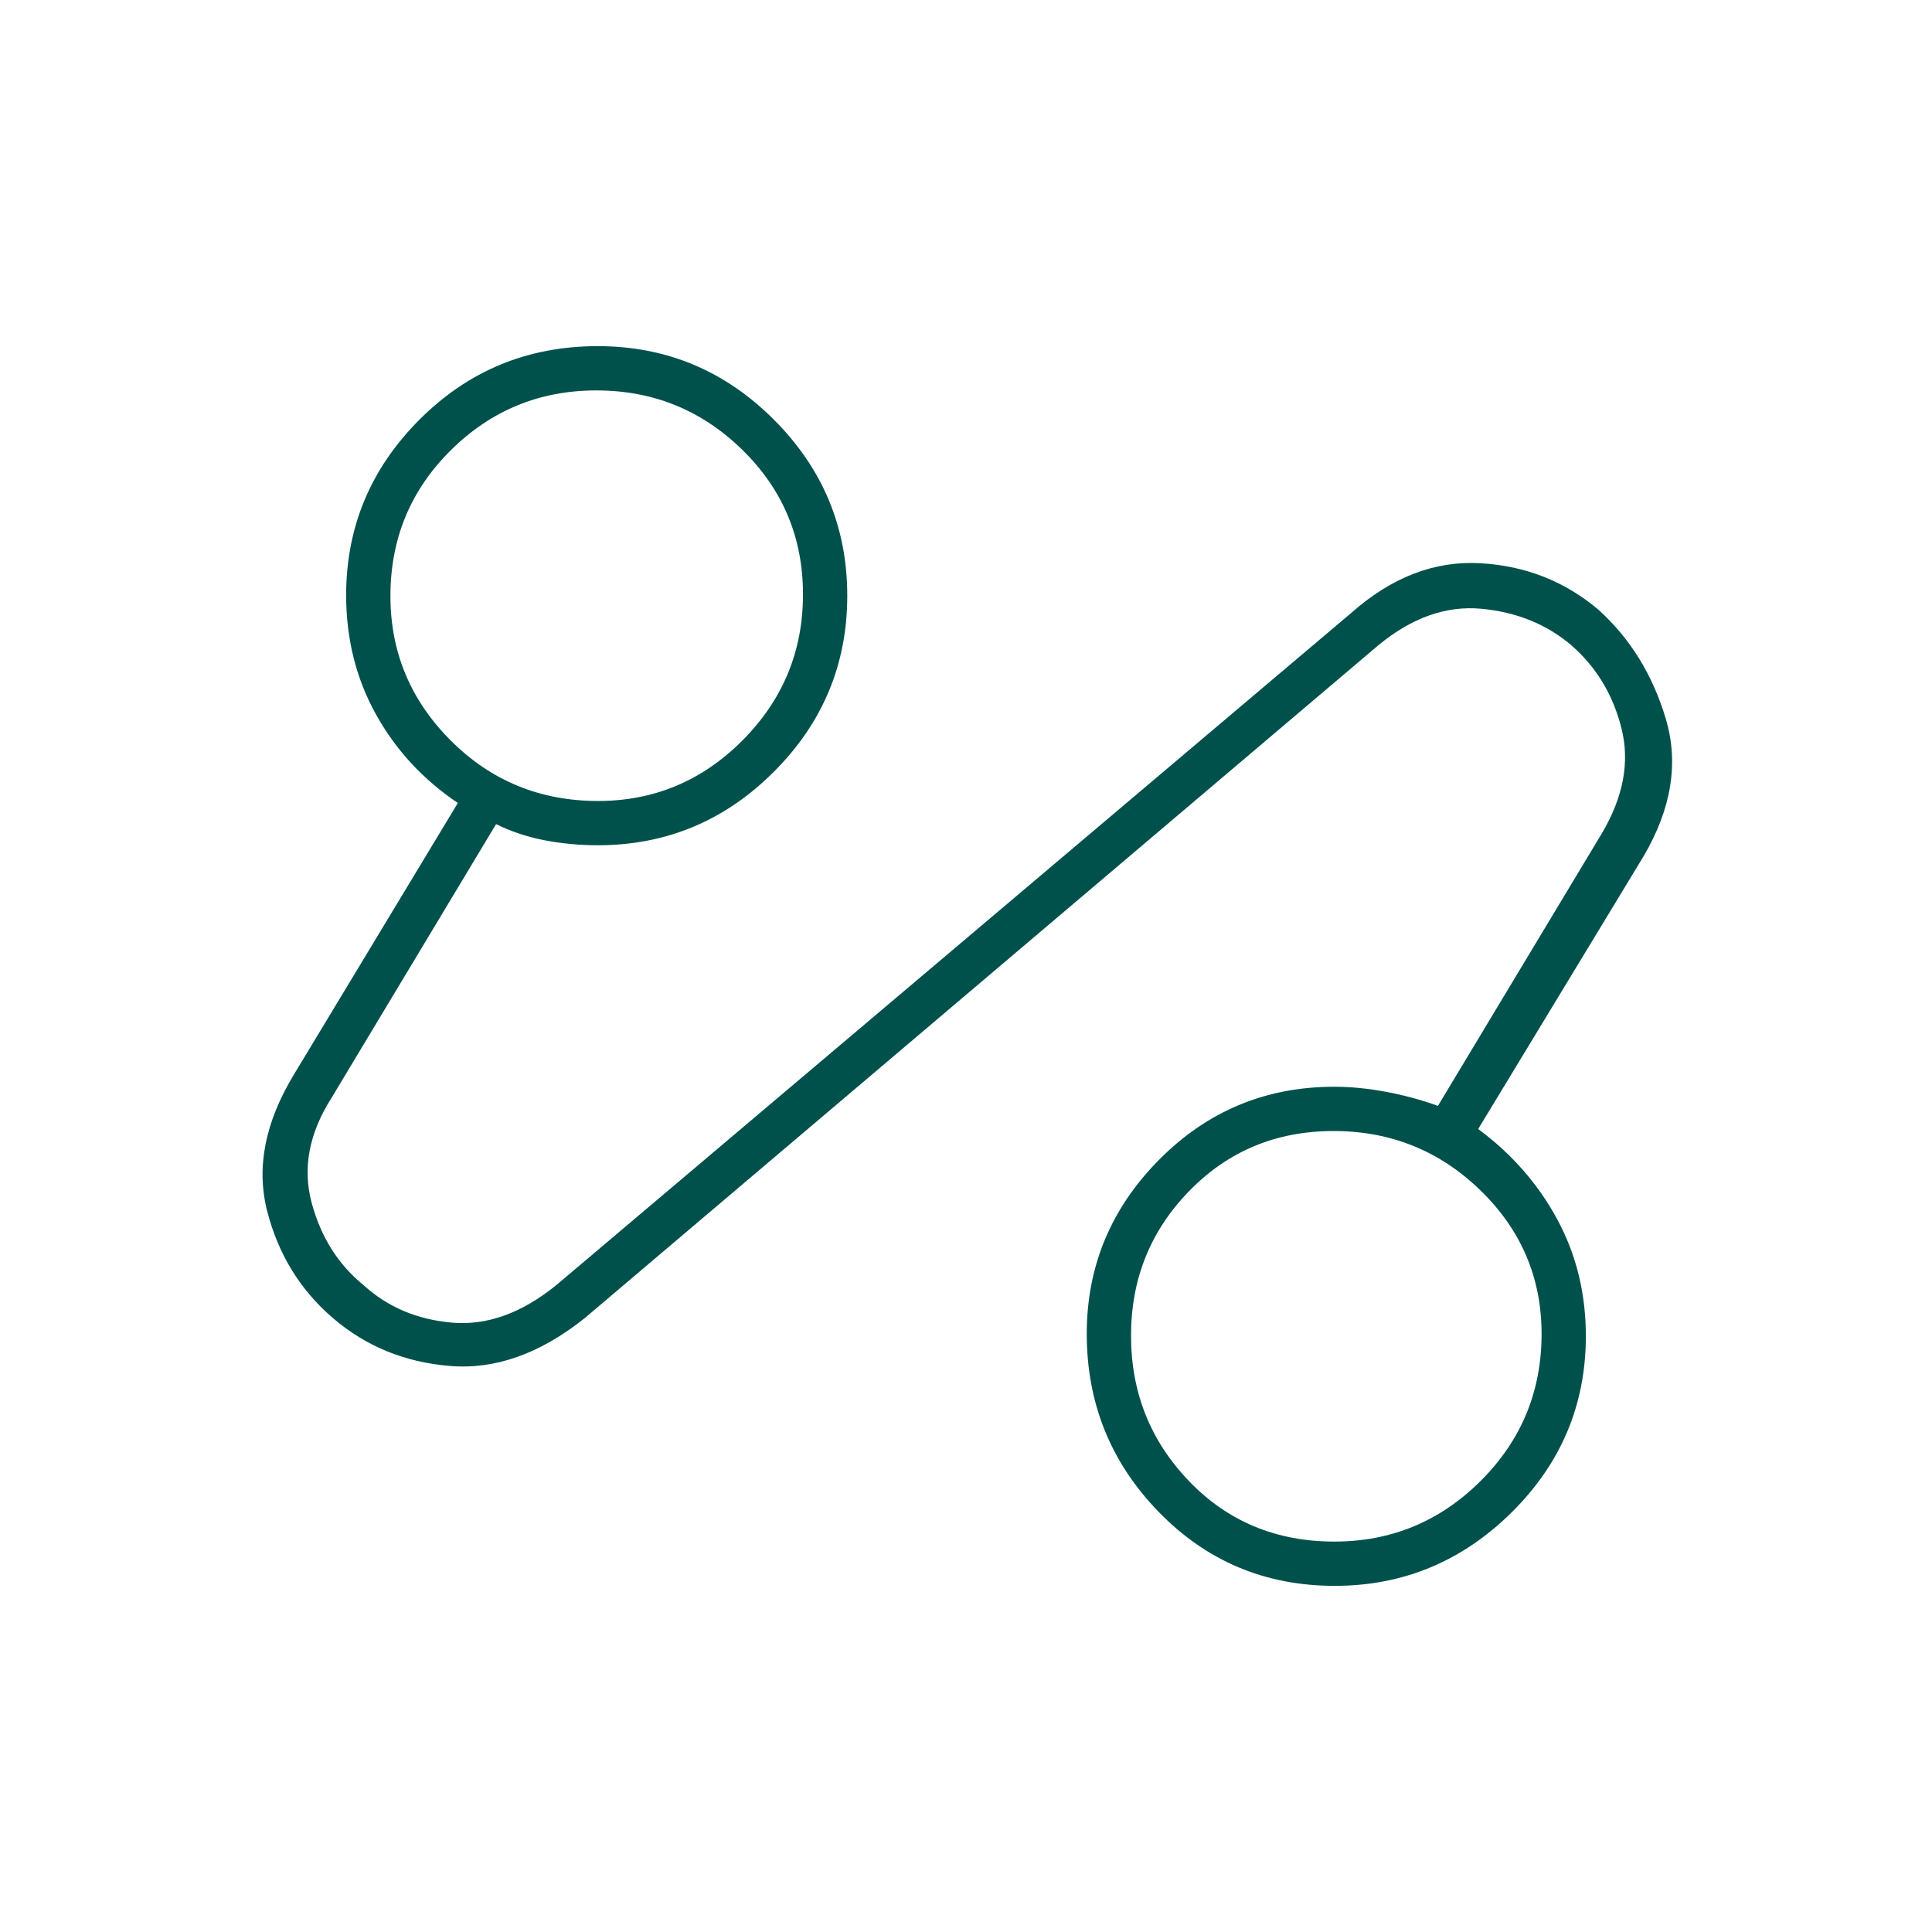 <?xml version="1.0" encoding="UTF-8"?>
<svg xmlns="http://www.w3.org/2000/svg" height="48px" viewBox="0 -960 960 960" width="48px" fill="#00514c">
  <path d="M290.5-305q-33.21 26.5-66.86 23.75Q190-284 165.5-305t-32.75-53.25Q124.5-390.5 146-426l81.5-135q-26-17.5-40.75-44.15Q172-631.79 172-664.25q0-50.78 36.46-87.26Q244.91-788 297-788q51.02 0 87.51 36.49Q421-715.03 421-664q0 51.03-36.49 87.51Q348.02-540 297.06-540q-13.69 0-26.58-2.5-12.88-2.5-23.98-8l-81.94 136.32Q148-388 154.85-362.39q6.86 25.6 25.79 40.96 17.92 16.35 43.97 18.64 26.05 2.29 51.89-18.71l395-334q30-26.5 63.83-24.65 33.82 1.85 58.91 23.1 23.74 21.45 33.5 54.25 9.76 32.8-11.02 68.22L734.5-399q25 18.5 39.25 44.81Q788-327.88 788-296.1q0 51.12-36.9 87.61T663.23-172q-51.79 0-87.51-36.77Q540-245.54 540-297.23q0-50.22 35.94-86.49Q611.88-420 663-420q12.23 0 25.62 2.5 13.38 2.5 25.88 7l81.44-135.38Q812-573 805.71-598.05q-6.28-25.06-24.84-41.25-18.37-15.7-44.7-18.2-26.33-2.5-51.33 18.17L290.5-305Zm6.66-257Q339-562 369-592.16t30-72.5q0-42.34-30.16-71.84t-72.5-29.5Q254-766 224-736.28t-30 72.44Q194-622 224.02-592q30.01 30 73.14 30Zm365.86 368q42.48 0 72.73-30.16 30.25-30.16 30.25-73 0-41.84-30.36-71.34-30.37-29.5-73-29.5Q620-398 591-368.28t-29 71.94Q562-254 590.86-224q28.85 30 72.16 30ZM297-664Zm367 368Z"></path>
</svg>
